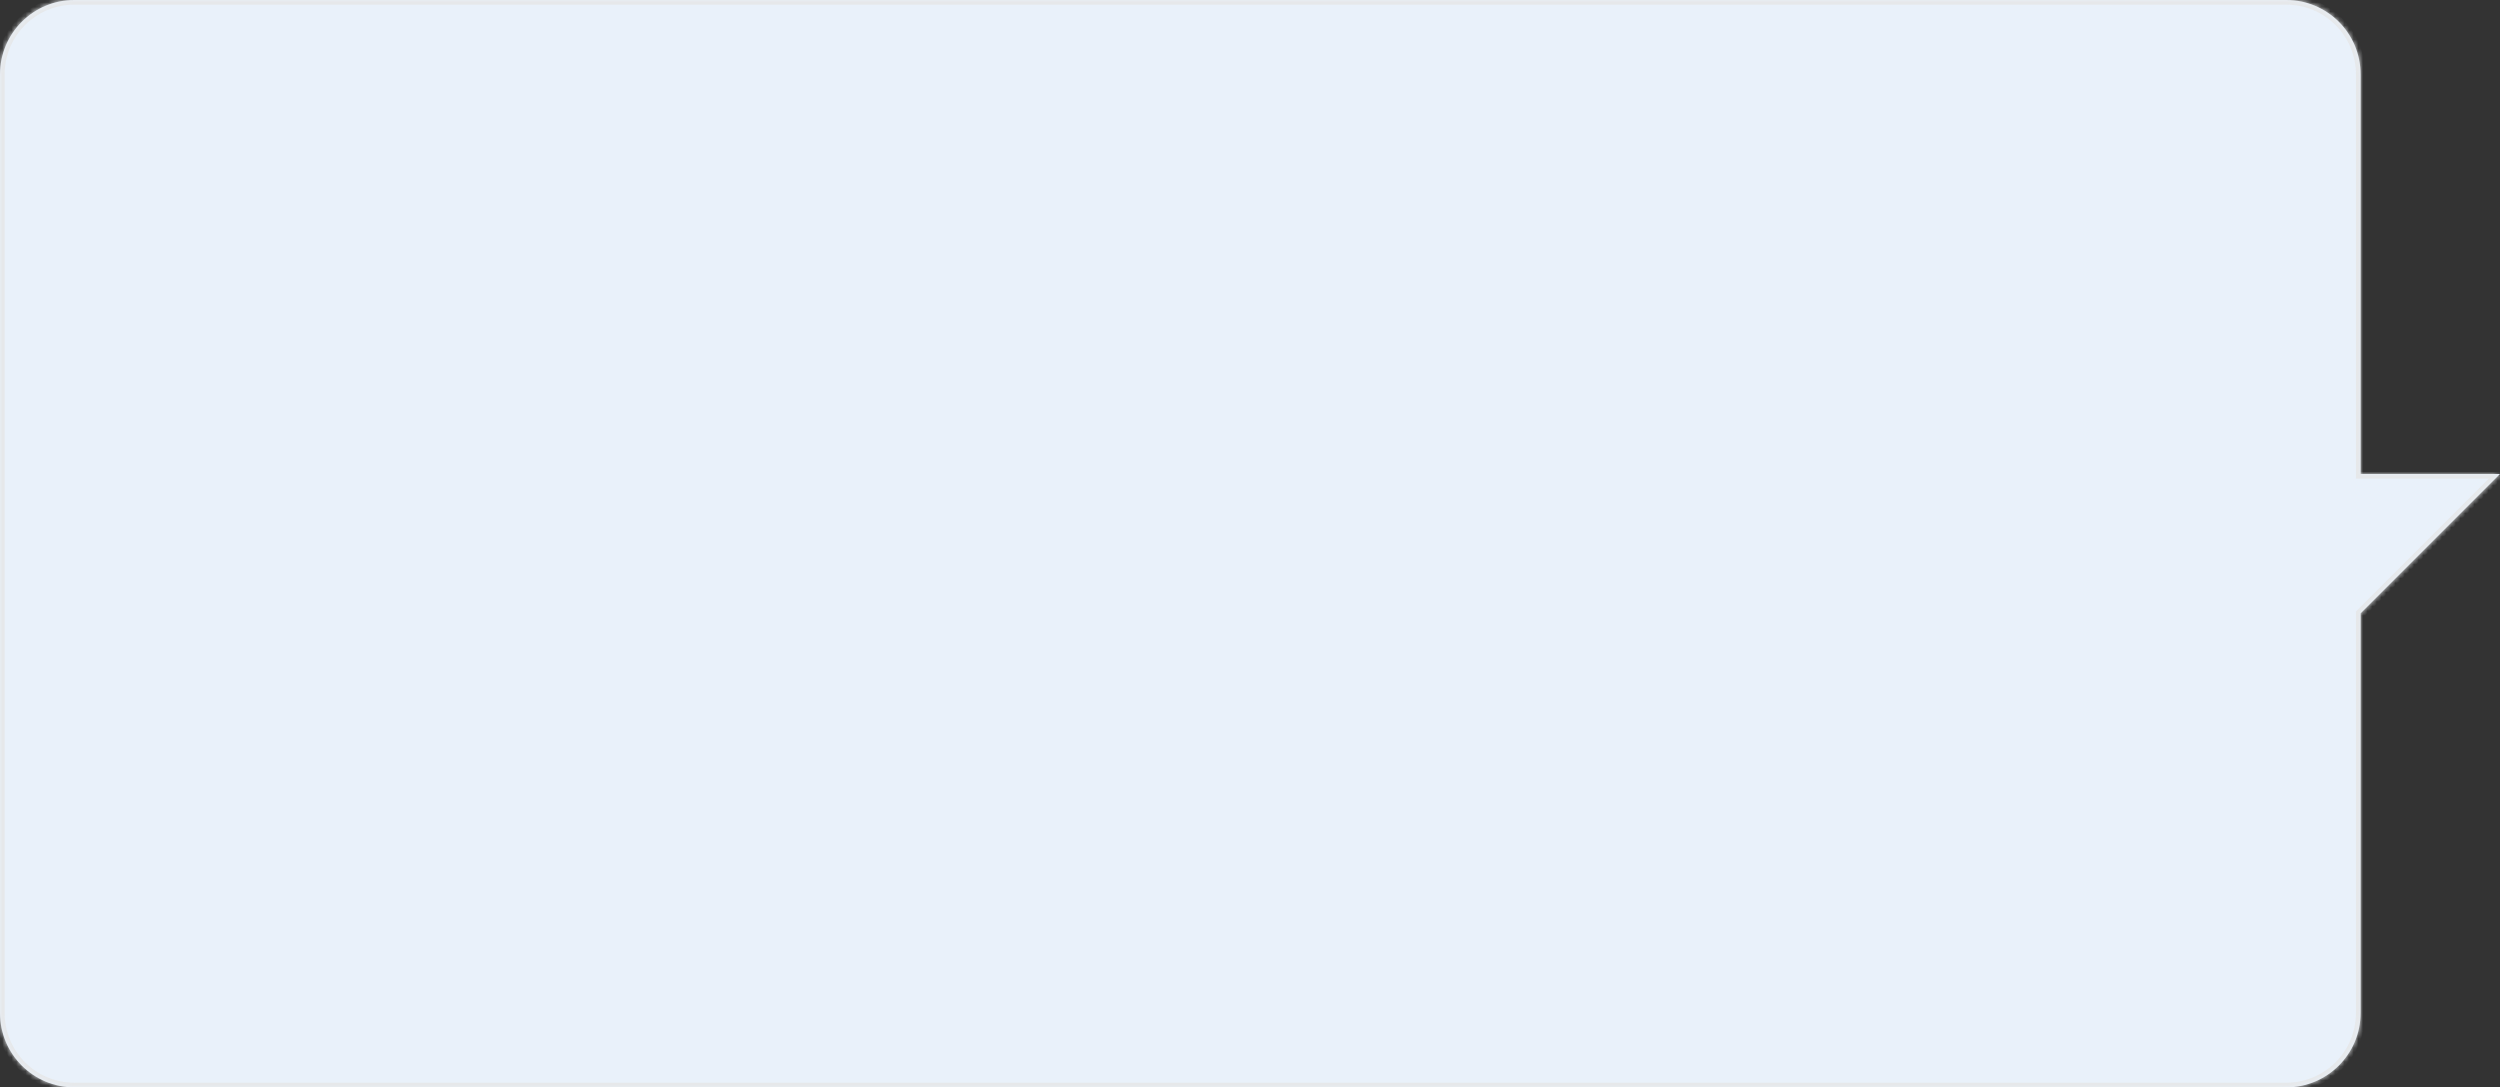 <?xml version="1.0" encoding="UTF-8"?> <svg xmlns="http://www.w3.org/2000/svg" width="538" height="234" viewBox="0 0 538 234" fill="none"><rect x="0" y="0" width="538" height="234" fill="#333333" stroke="none"/><mask id="path-1-inside-1_2397_8000" fill="white"><path d="M492 0C500.837 0 508 7.163 508 16V102H538L508 132V218C508 226.837 500.837 234 492 234H16C7.163 234 4.26848e-07 226.837 0 218V16C0 7.163 7.163 0 16 0H492Z"></path></mask><path d="M492 0C500.837 0 508 7.163 508 16V102H538L508 132V218C508 226.837 500.837 234 492 234H16C7.163 234 4.26848e-07 226.837 0 218V16C0 7.163 7.163 0 16 0H492Z" fill="#E9F1FA"></path><path d="M508 16L509 16V16L508 16ZM508 102H507V103H508V102ZM538 102L538.707 102.707L540.414 101H538V102ZM508 132L507.293 131.293L507 131.586V132H508ZM0 218L-1 218L-1 218L0 218ZM492 0V1C500.284 1 507 7.716 507 16L508 16L509 16C509 6.611 501.389 -1 492 -1V0ZM508 16H507V102H508H509V16H508ZM508 102V103H538V102V101H508V102ZM538 102L537.293 101.293L507.293 131.293L508 132L508.707 132.707L538.707 102.707L538 102ZM508 132H507V218H508H509V132H508ZM508 218H507C507 226.284 500.284 233 492 233V234V235C501.389 235 509 227.389 509 218H508ZM492 234V233H16V234V235H492V234ZM16 234V233C7.716 233 1 226.284 1 218L0 218L-1 218C-1 227.389 6.611 235 16 235V234ZM0 218H1V16H0H-1V218H0ZM0 16H1C1 7.716 7.716 1 16 1V0V-1C6.611 -1 -1 6.611 -1 16H0ZM16 0V1H492V0V-1H16V0Z" fill="#E6E8EA" mask="url(#path-1-inside-1_2397_8000)"></path></svg> 